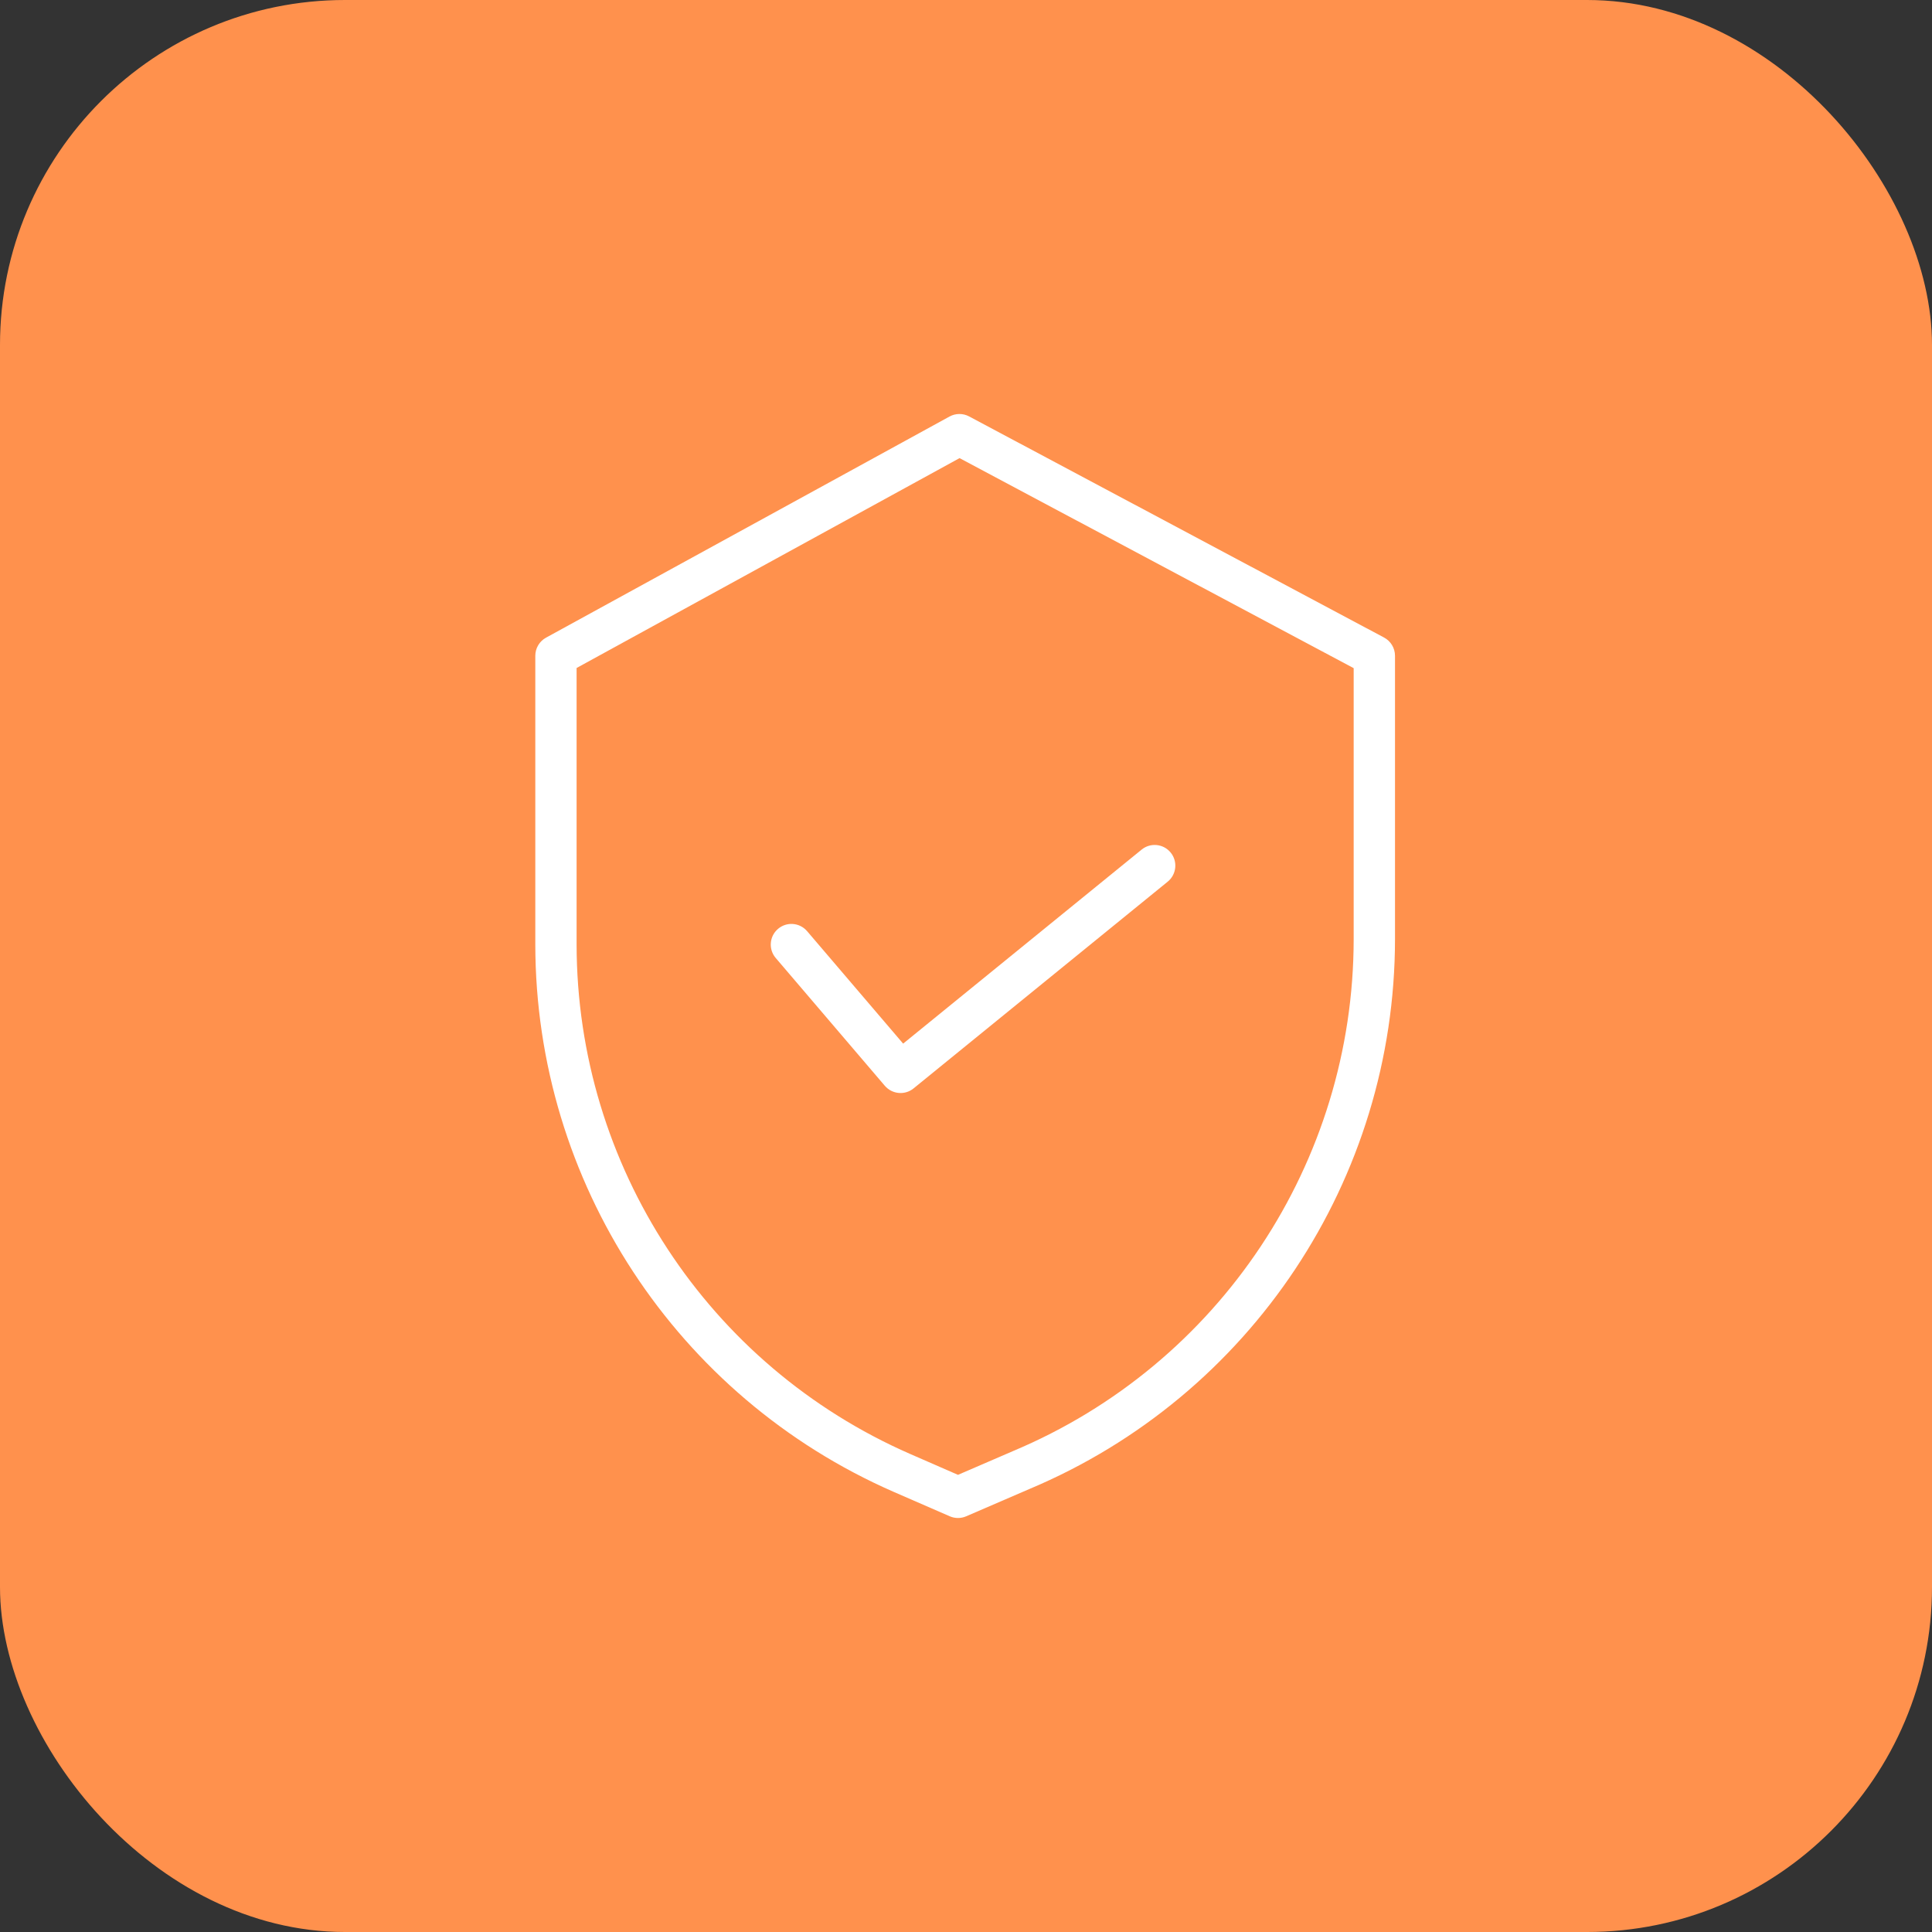 <svg xmlns="http://www.w3.org/2000/svg" width="56" height="56" viewBox="0 0 56 56" fill="none"><rect x="0" y="0" width="56" height="56" fill="#333333" stroke="none"/><rect width="56" height="56" rx="10" fill="#FF914D"></rect><g clip-path="url(#clip0_256_317)"><path d="M40.117 18.479L28.09 12.07C27.912 11.975 27.698 11.977 27.521 12.074L15.827 18.483C15.635 18.588 15.516 18.789 15.516 19.008V27.379C15.523 34.26 19.6 40.486 25.905 43.243L27.529 43.95C27.68 44.016 27.853 44.017 28.005 43.951L29.834 43.161C36.256 40.464 40.434 34.178 40.435 27.213V19.008C40.435 18.787 40.313 18.583 40.117 18.479ZM39.237 27.213C39.236 33.698 35.345 39.55 29.365 42.059L29.361 42.061L27.768 42.749L26.384 42.145C20.515 39.579 16.72 33.785 16.713 27.379V19.362L27.813 13.279L39.237 19.367V27.213Z" fill="white"></path><path d="M23.395 26.991C23.18 26.739 22.803 26.709 22.551 26.924C22.299 27.139 22.27 27.517 22.485 27.768L25.647 31.472C25.859 31.719 26.229 31.753 26.48 31.548L33.847 25.555C34.103 25.346 34.142 24.969 33.933 24.713C33.725 24.456 33.347 24.417 33.091 24.626L26.178 30.25L23.395 26.991Z" fill="white"></path></g><defs><clipPath id="clip0_256_317"><rect width="32" height="32" fill="white" transform="translate(12 12)"></rect></clipPath></defs></svg>